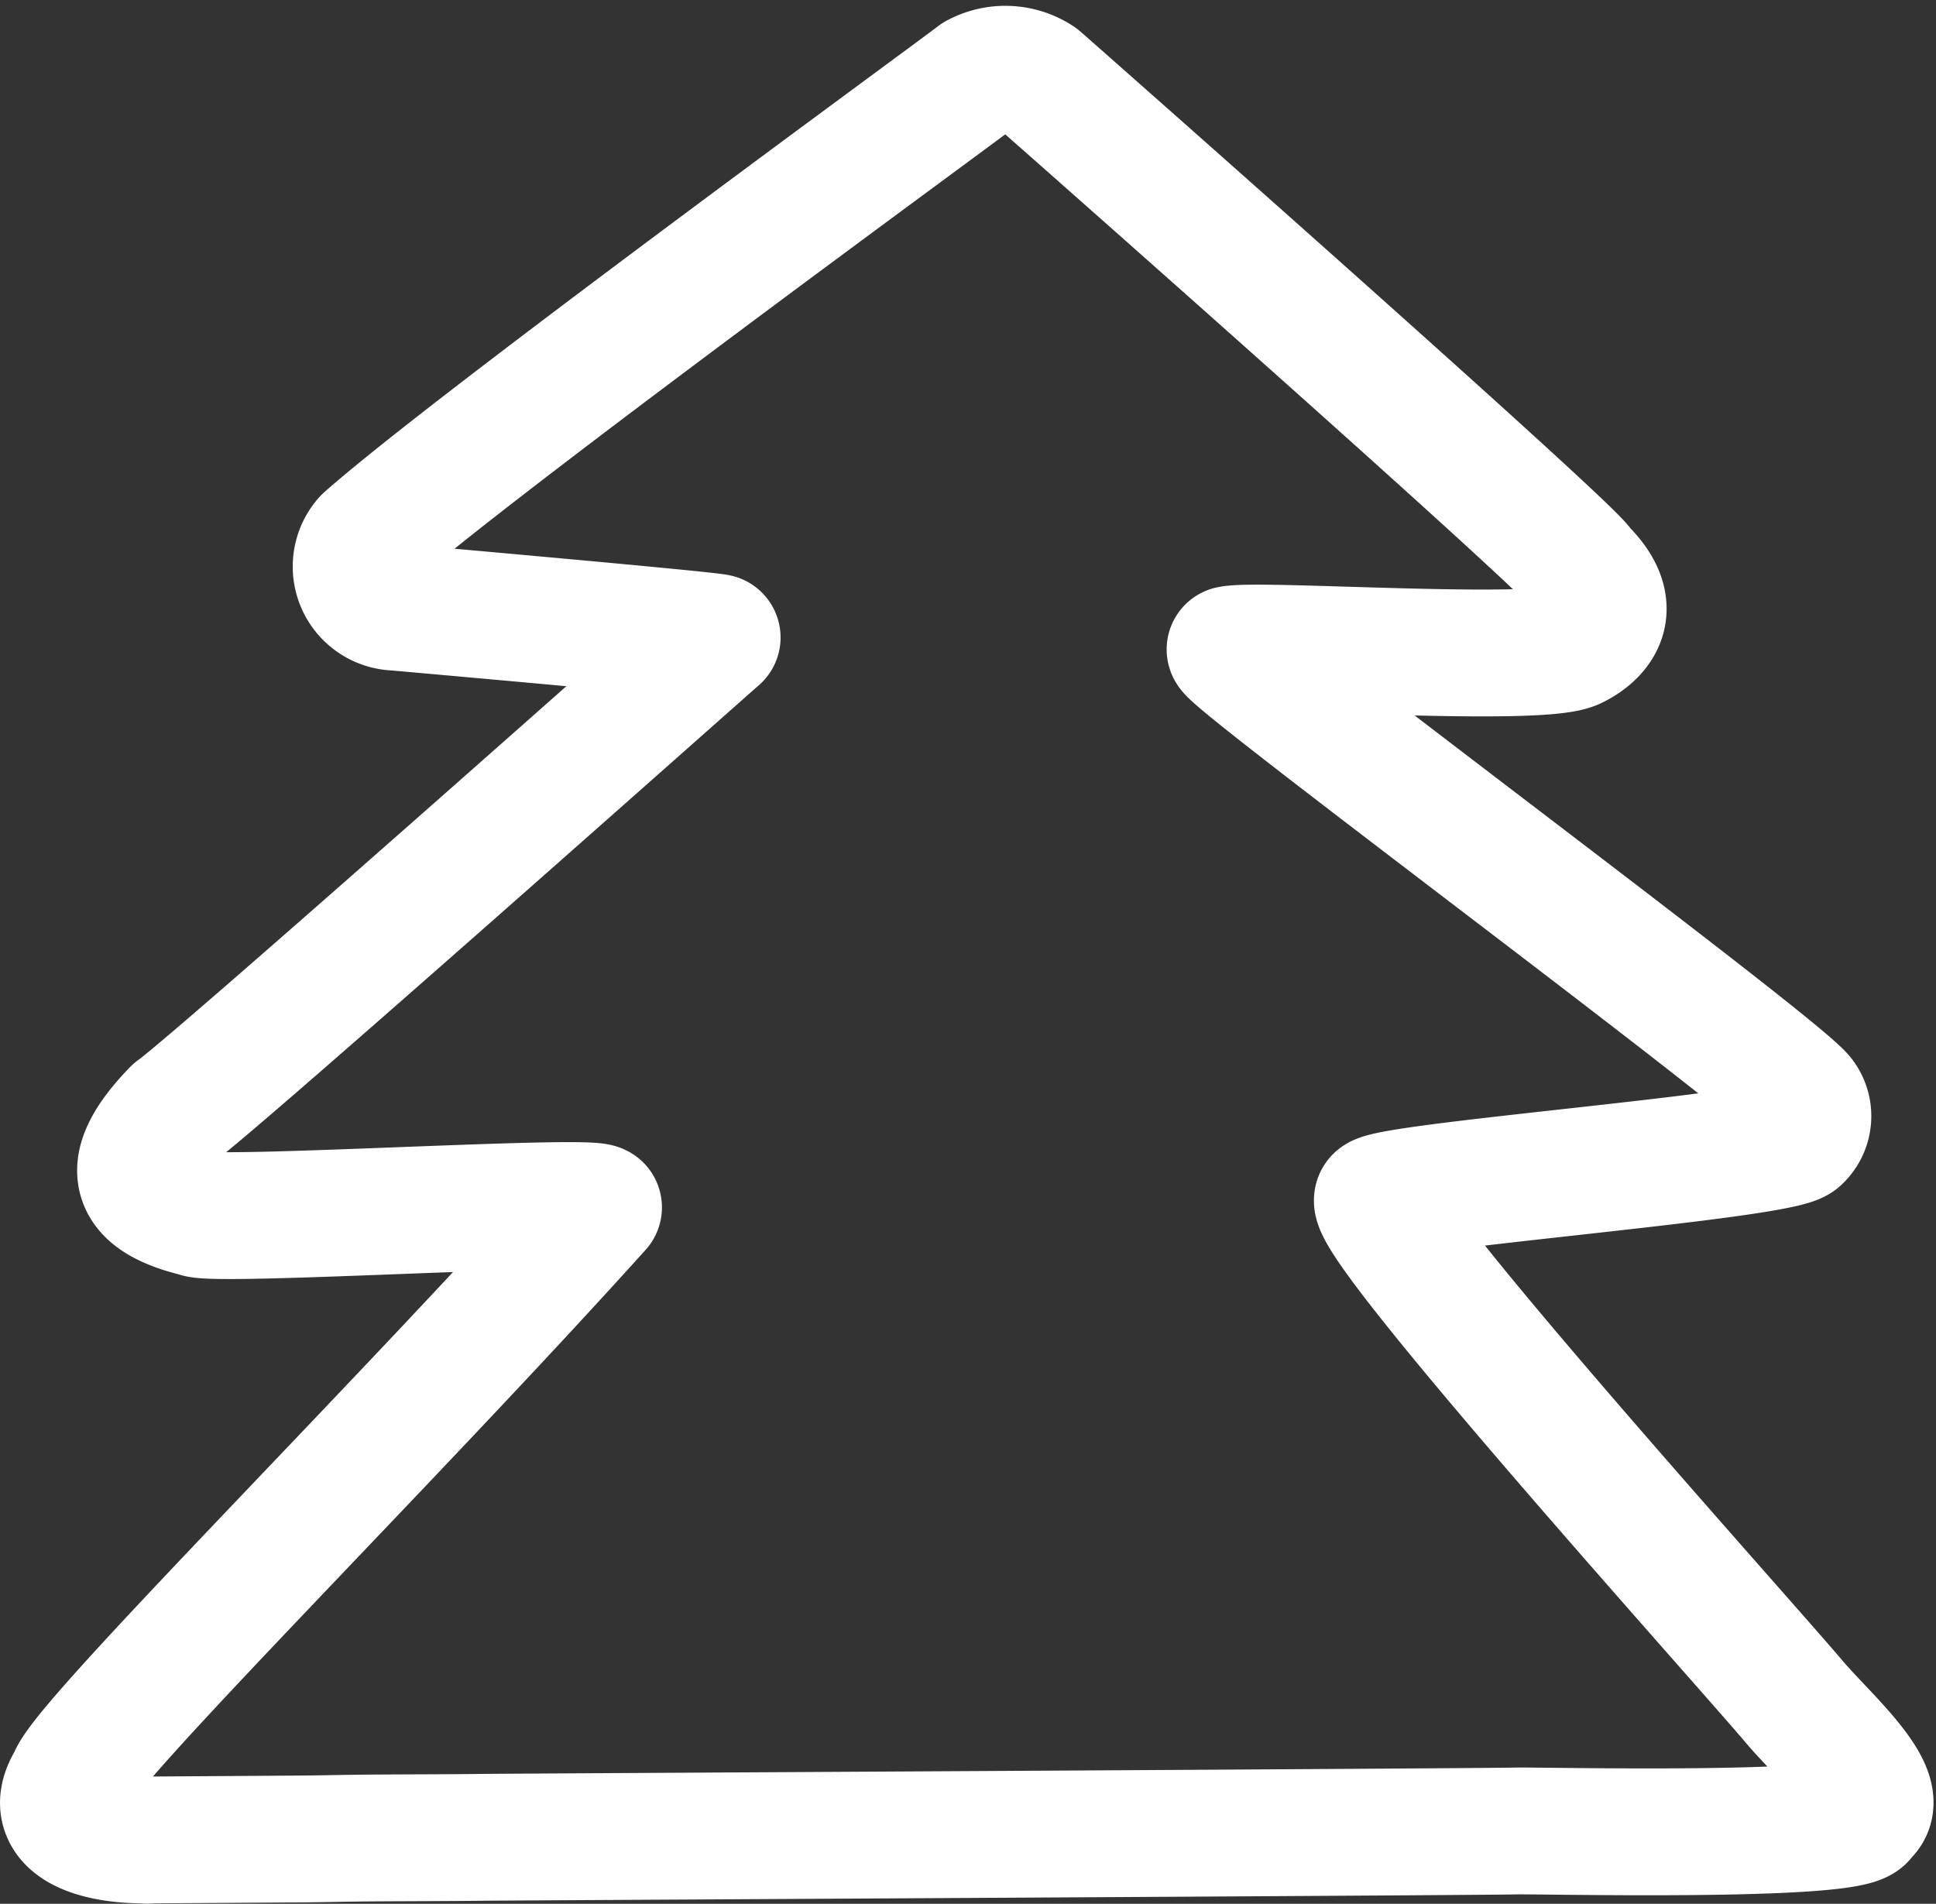 <svg xmlns="http://www.w3.org/2000/svg" width="38.154" height="37.524" viewBox="0 0 38.154 37.524">
  <rect x="0" y="0" width="38.154" height="37.524" fill="#333333" stroke="none"/>
  <path id="パス_392" data-name="パス 392" d="M170.478,945.242c.1-.259,7.975-.855,8.287-1.2a.6.6,0,0,0,.081-.792c-.339-.532-11.229-8.6-11.274-8.849.545-.127,6.118.27,6.783-.073.062-.032,1.16-.528.133-1.522.016-.2-10.558-9.531-10.691-9.644a1.188,1.188,0,0,0-1.221-.052c-.533.412-9.963,7.295-12.026,9.128a.8.8,0,0,0,.541,1.328h.014c.166.015,6.149.544,6.358.6-.161.136-9.917,8.808-10.676,9.341-1.066,1.1-.867,1.7.43,2.015.282.172,7.657-.288,7.908-.123-4.136,4.594-10.244,10.653-10.384,11.285-.563.869.459,1.19,1.462,1.183.024.014.062,0,.093,0,.833-.006,1.866-.011,2.7-.018.532,0,1.063-.016,1.594-.02.76-.006,1.521-.005,2.281-.014.584-.007,19.692-.107,20.337-.125.438-.012,6.822.142,6.838-.294.573-.412-.772-1.56-1.353-2.249C177.679,953.945,170.286,945.739,170.478,945.242Z" transform="translate(-143.33 -921.601)" fill="none" stroke="#fff" stroke-linecap="round" stroke-linejoin="round" stroke-width="2.5"/>
</svg>
